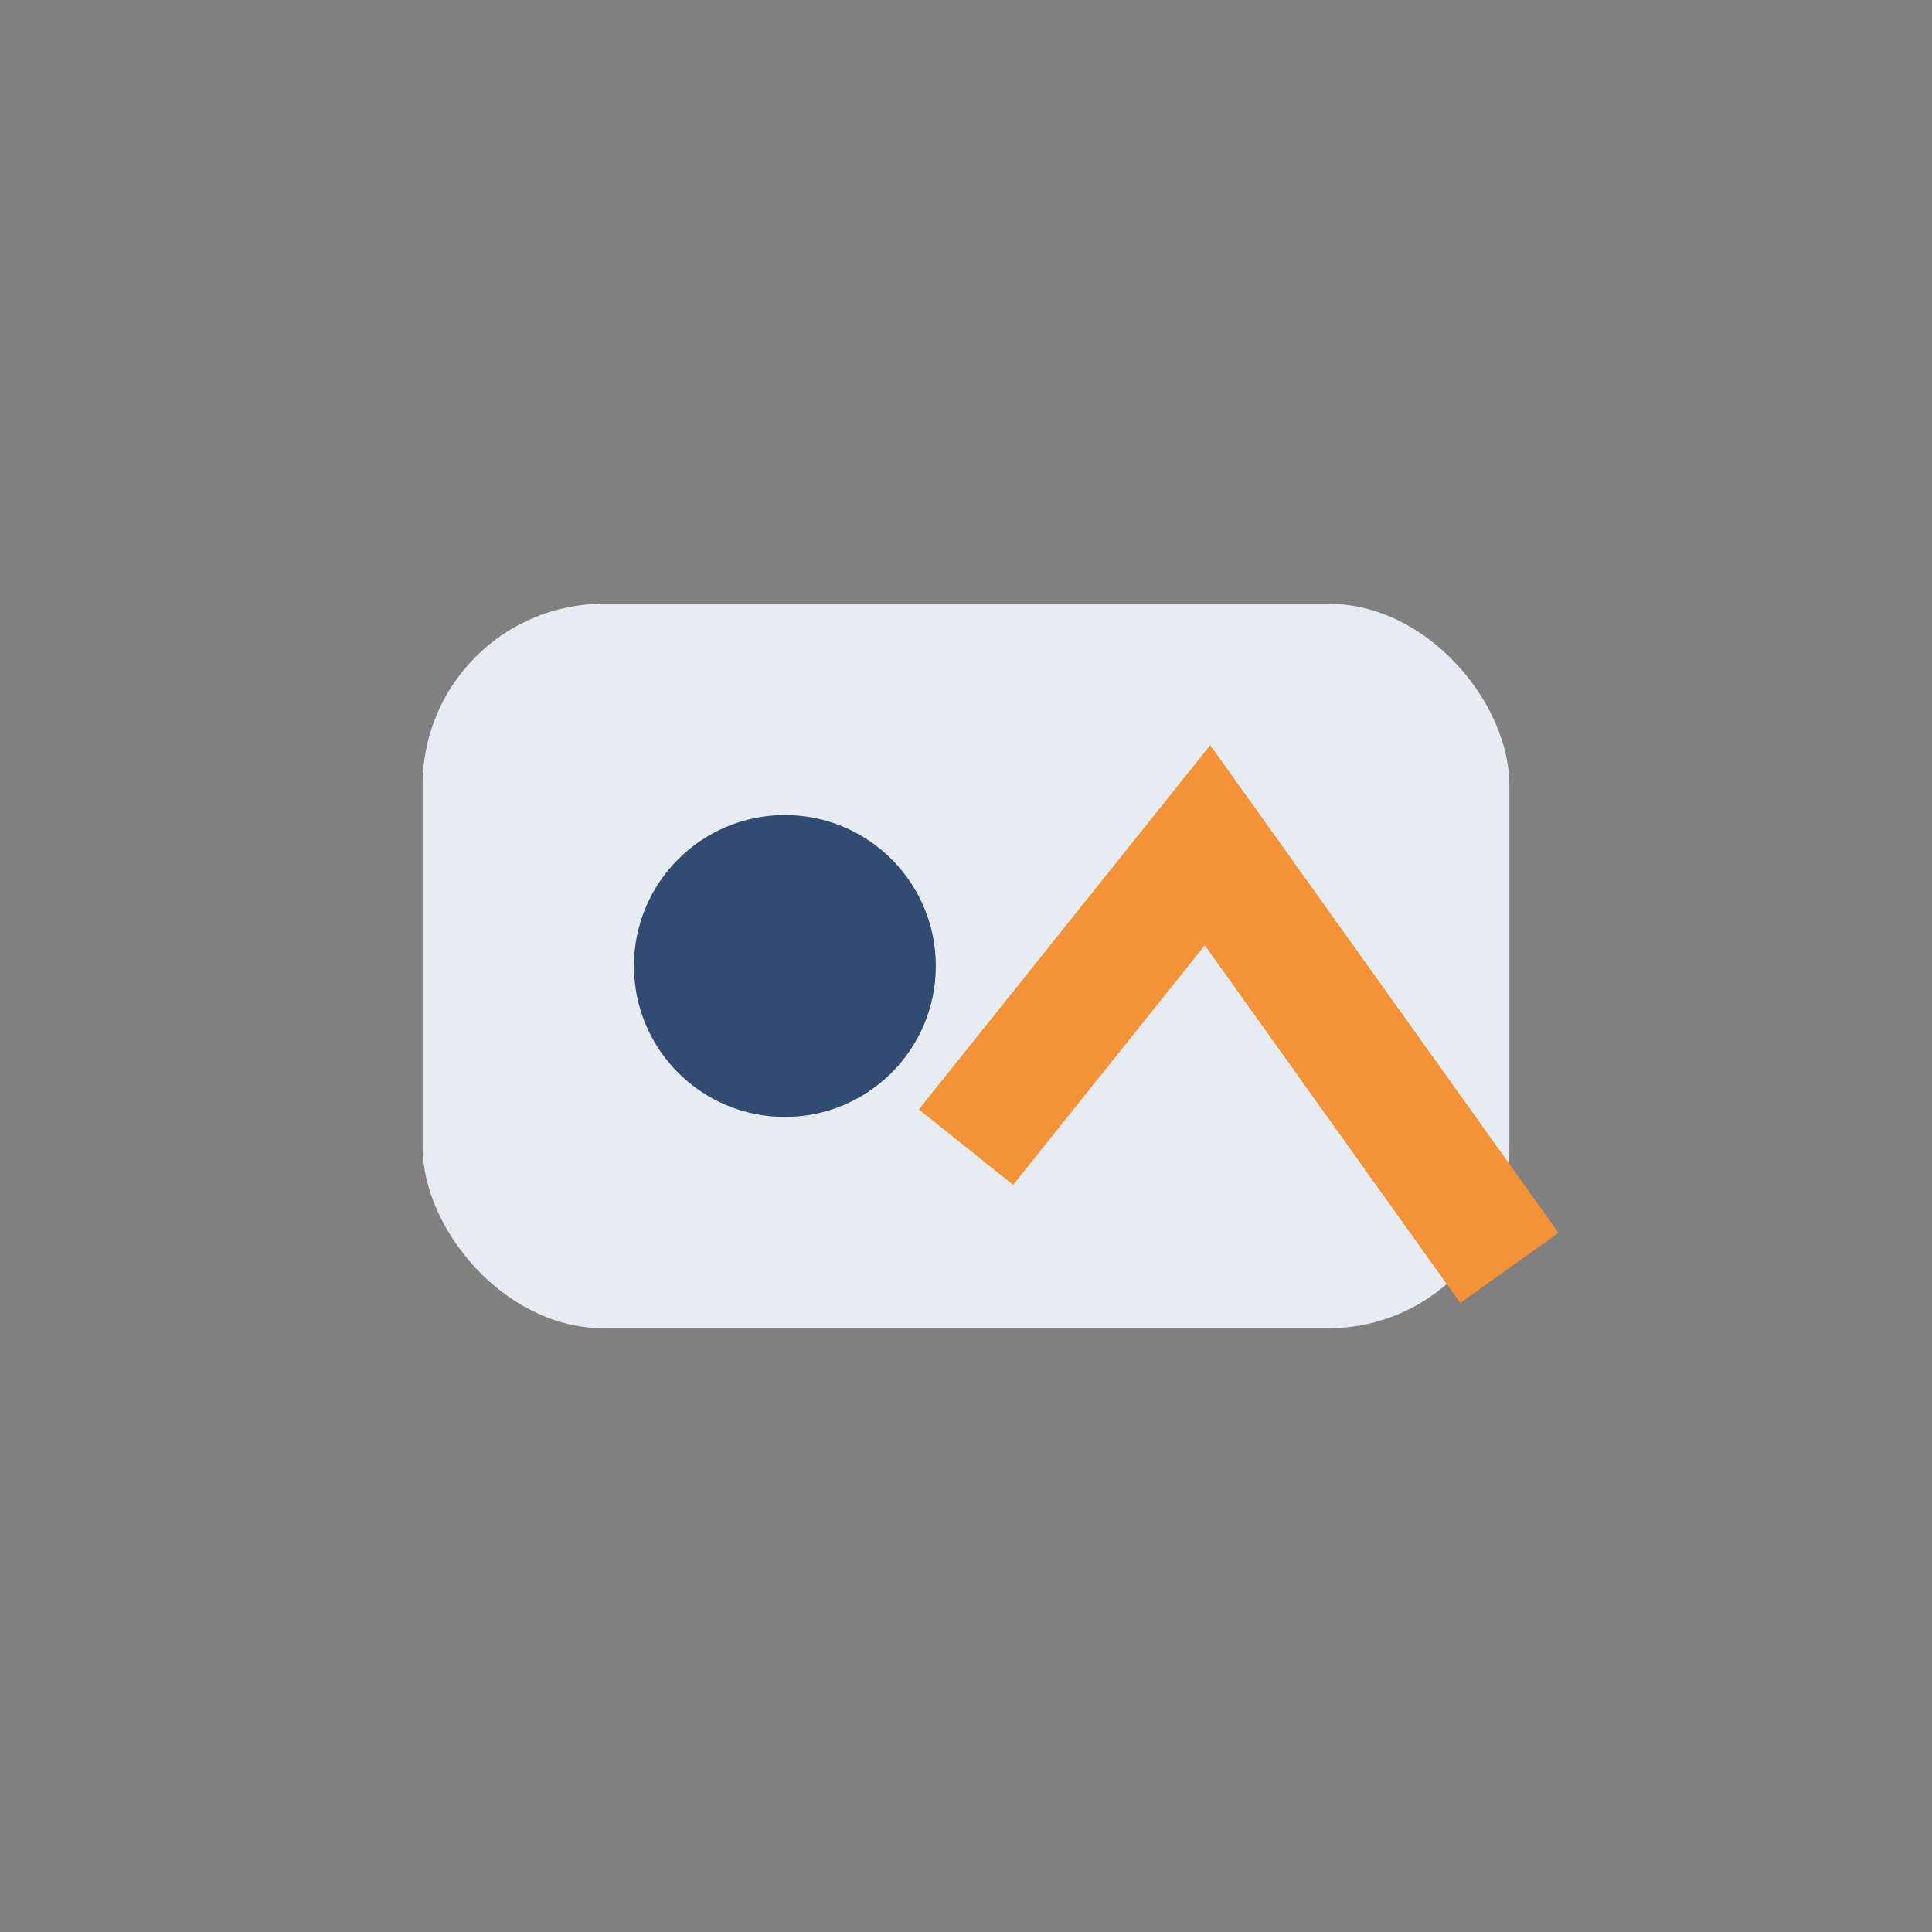 <?xml version="1.0" encoding="UTF-8"?>
<svg xmlns="http://www.w3.org/2000/svg" width="32" height="32" viewBox="0 0 32 32"><rect x="0" y="0" width="32" height="32" fill="#808080" stroke="none"/><rect x="7" y="10" width="18" height="12" rx="3" fill="#E6ECF2"/><circle cx="13" cy="16" r="2.5" fill="#324B72"/><path d="M16 19l4-5 5 7" stroke="#F39237" stroke-width="2" fill="none"/></svg>